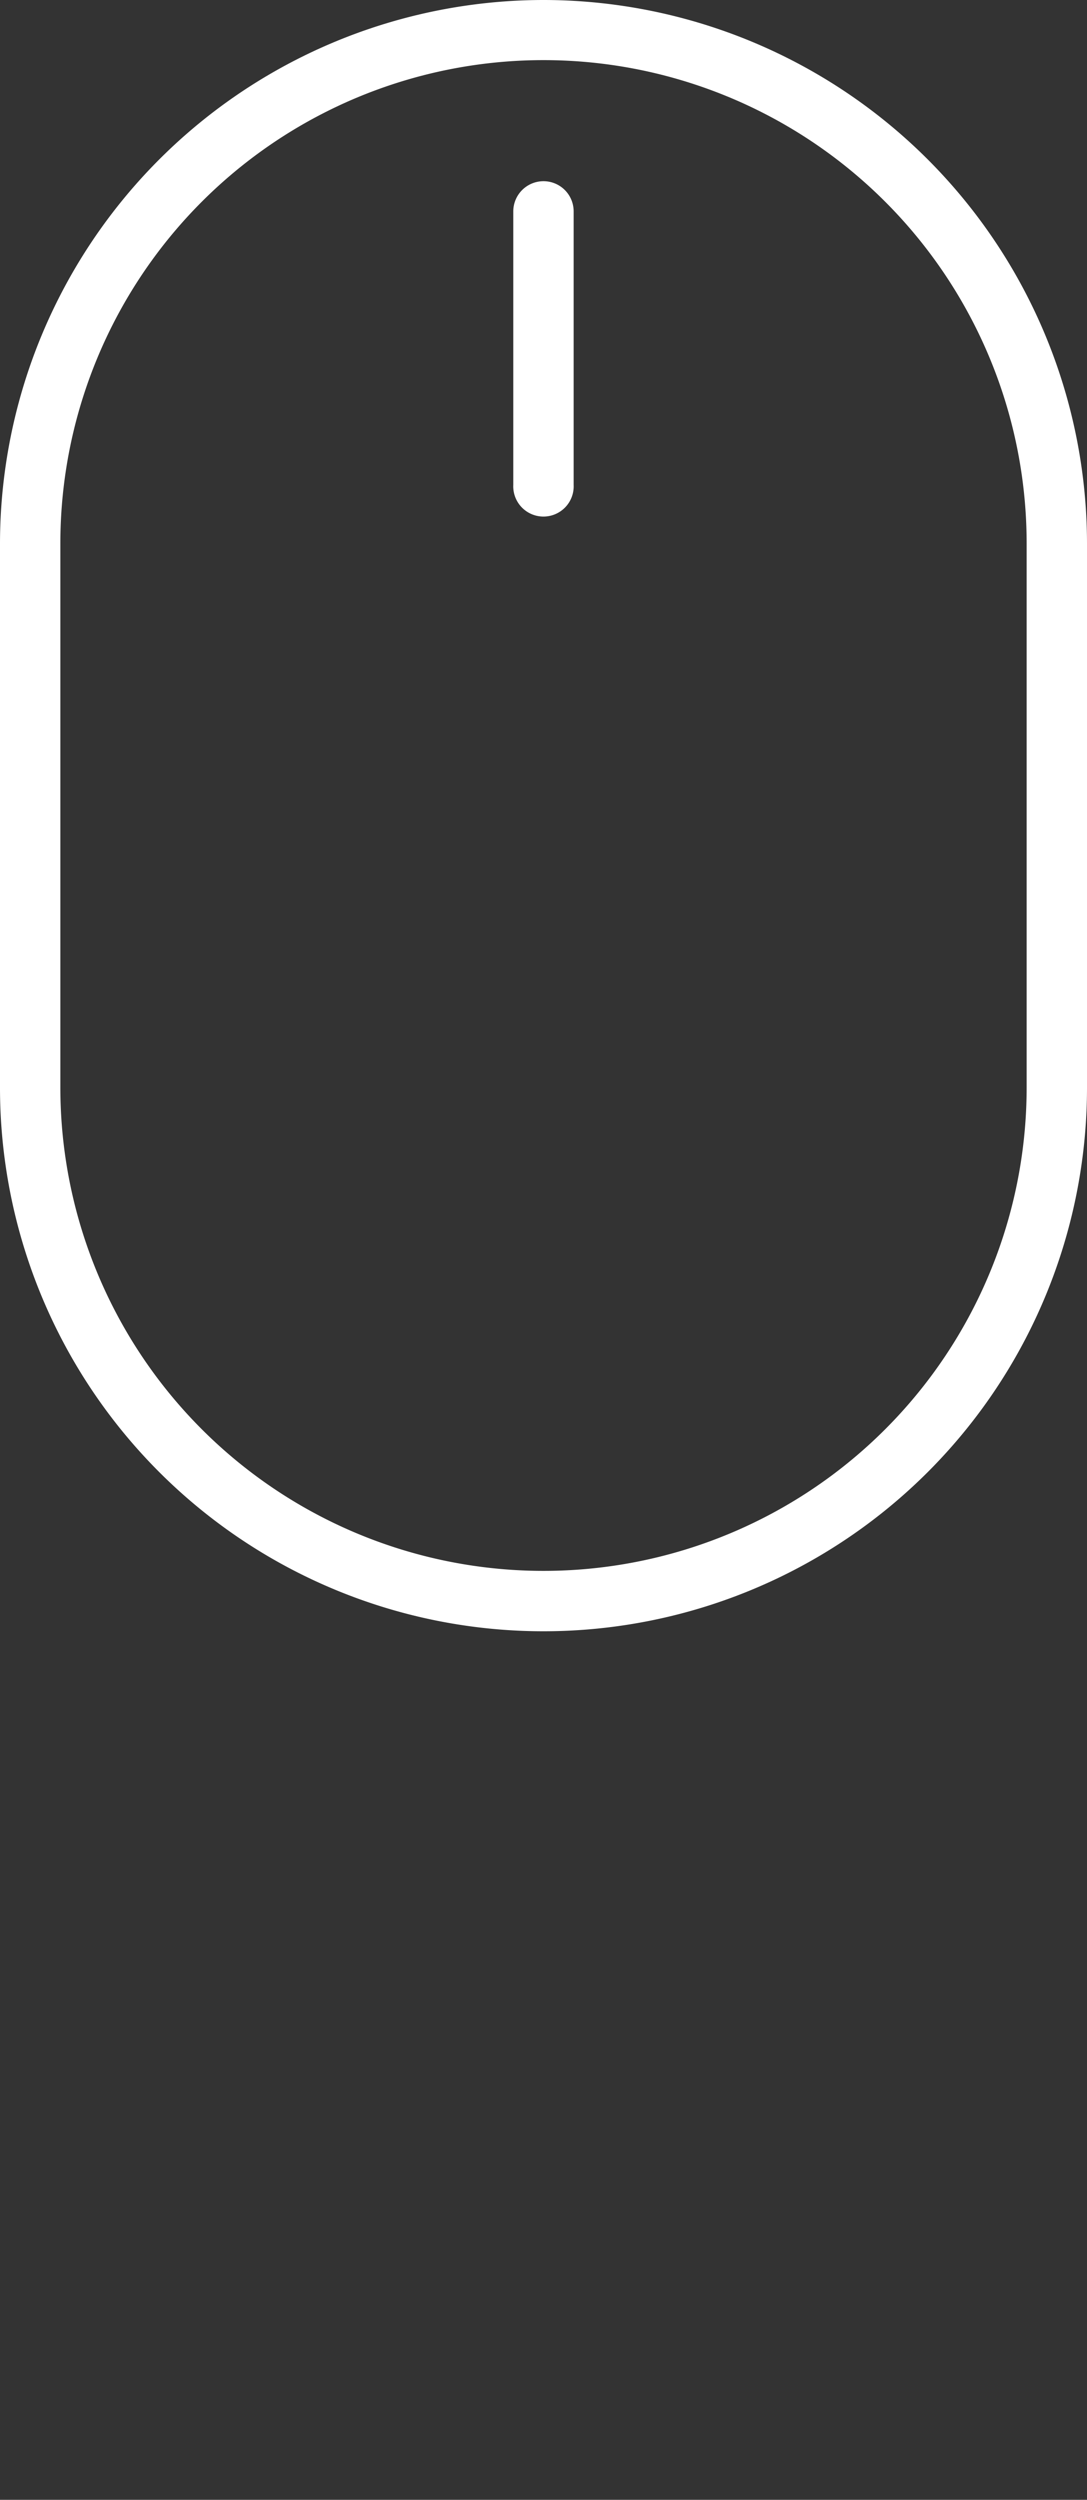 <svg xmlns="http://www.w3.org/2000/svg" viewBox="0 0 165.5 380.49">
    <rect x="0" y="0" width="165.5" height="380.49" fill="#333333" stroke="none"/>
    <defs>
        <style>.cls-1{fill:#fff;}.cls-2{opacity:0.9;}.cls-3{opacity:0.8;}</style>
    </defs>
    <g id="Calque_2" data-name="Calque 2">
        <g id="Calque_1-2" data-name="Calque 1">
            <path class="cls-1"
                  d="M82.75,0A82.82,82.82,0,0,0,0,82.71v82.83a82.75,82.75,0,0,0,165.5,0V82.71A82.82,82.82,0,0,0,82.75,0Zm73.56,165.54a73.56,73.56,0,0,1-147.12,0V82.71a73.56,73.56,0,0,1,147.12,0Z"/>
            <path class="cls-1"
                  d="M82.75,27.58a4.6,4.6,0,0,0-4.6,4.6V73.81a4.6,4.6,0,1,0,9.19,0V32.18a4.59,4.59,0,0,0-4.59-4.6Z"/>
        </g>
    </g>
</svg>